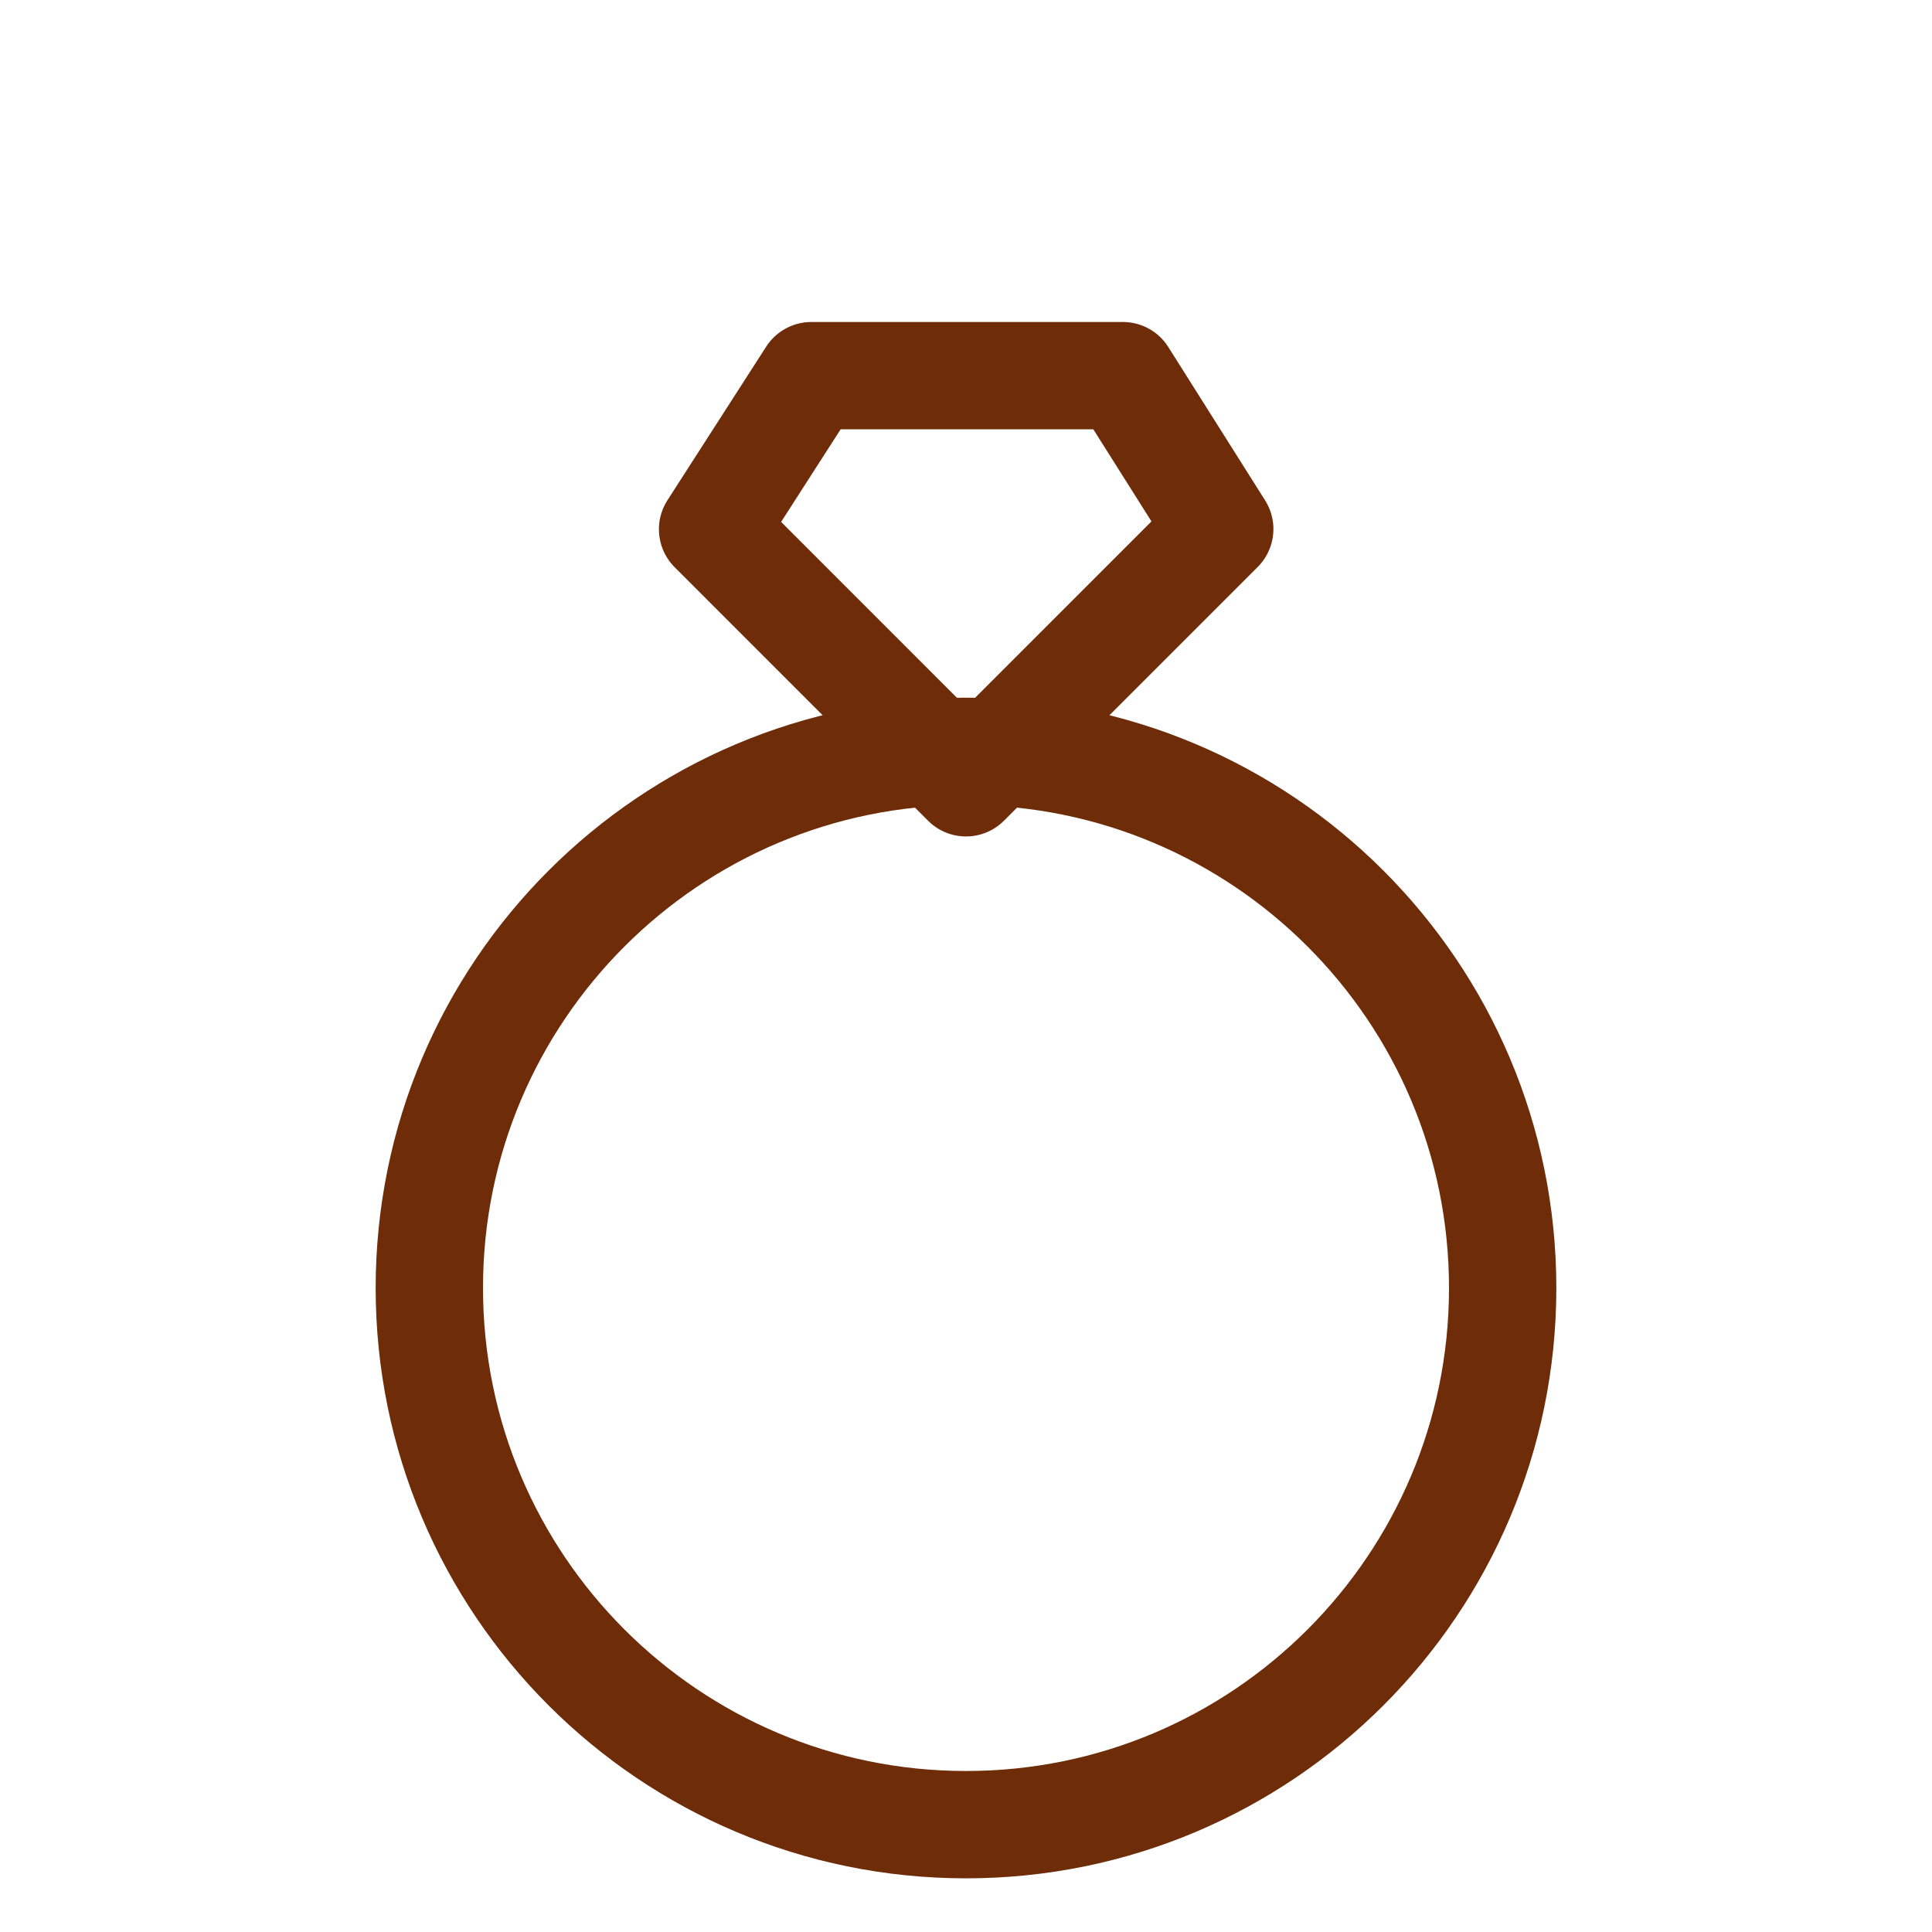 <svg width="18" height="18" viewBox="0 0 18 18" fill="none" xmlns="http://www.w3.org/2000/svg">
<g id="Rings_h">
<g id="Group 48096193">
<path id="Vector" d="M9 17C11.761 17 14 14.761 14 12C14 9.239 11.761 7 9 7C6.239 7 4 9.239 4 12C4 14.761 6.239 17 9 17Z" stroke="#6F2C09" stroke-linecap="round" stroke-linejoin="round"/>
<path id="Vector_2" d="M9 7.293L6.639 4.931L7.559 3.5H9.057H10.462L11.364 4.929L9 7.293Z" stroke="#6F2C09" stroke-linecap="round" stroke-linejoin="round"/>
</g>
</g>
</svg>
